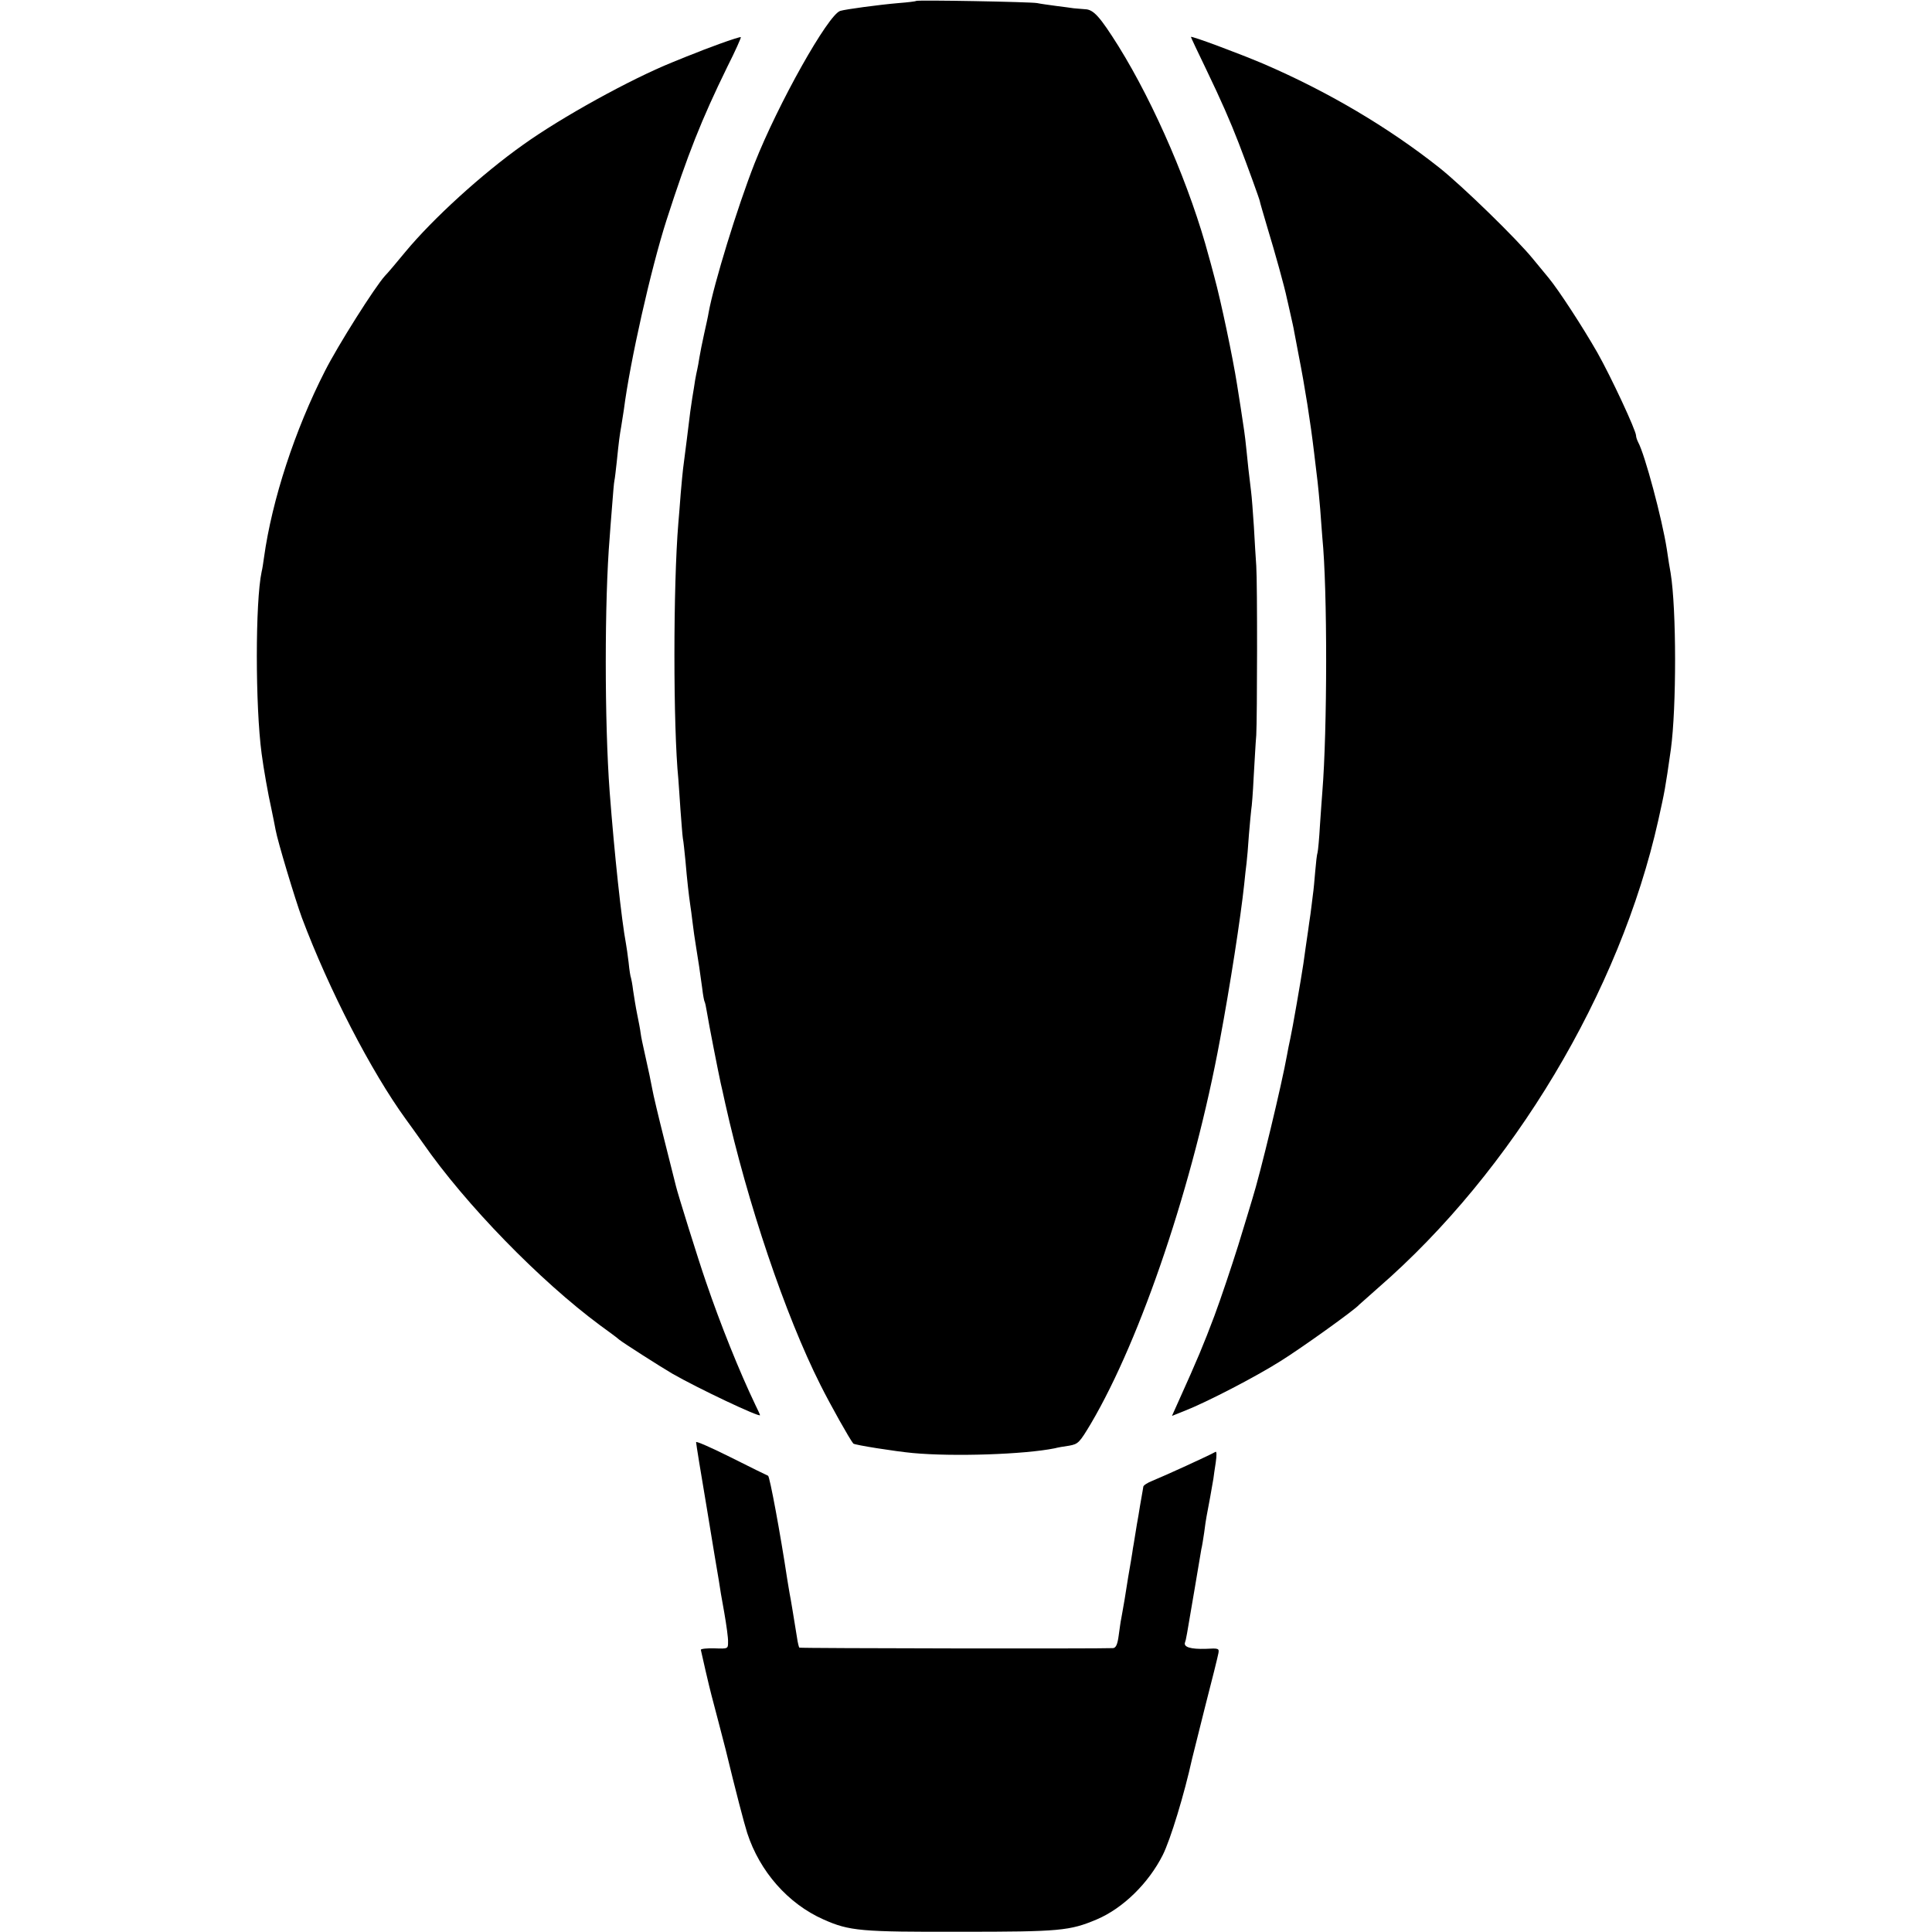 <?xml version="1.0" standalone="no"?>
<!DOCTYPE svg PUBLIC "-//W3C//DTD SVG 20010904//EN"
 "http://www.w3.org/TR/2001/REC-SVG-20010904/DTD/svg10.dtd">
<svg version="1.0" xmlns="http://www.w3.org/2000/svg"
 width="816pt" height="816pt" viewBox="0 0 816 816"
 preserveAspectRatio="xMidYMid meet">
<g transform="translate(0,816) scale(0.1,-0.1)"
fill="#000000" stroke="none">
<path d="M3869 8156 c-2 -2 -35 -6 -74 -9 -82 -7 -223 -26 -246 -33 -51 -15
-263 -393 -362 -644 -73 -186 -172 -509 -194 -630 -2 -14 -11 -54 -19 -90 -8
-36 -17 -81 -20 -100 -3 -19 -7 -42 -9 -50 -2 -8 -6 -28 -9 -45 -2 -16 -8 -50
-12 -75 -8 -52 -7 -44 -23 -175 -7 -55 -14 -111 -16 -125 -2 -14 -6 -61 -10
-105 -3 -44 -8 -100 -10 -125 -22 -264 -22 -860 0 -1080 1 -19 6 -78 9 -130 4
-52 8 -106 10 -120 3 -14 7 -56 11 -95 7 -84 15 -151 20 -185 2 -14 7 -47 10
-75 3 -27 10 -75 15 -105 10 -61 16 -101 26 -175 3 -27 8 -53 10 -56 2 -3 6
-21 9 -40 9 -56 49 -258 59 -304 3 -11 11 -49 19 -85 94 -421 253 -893 402
-1189 43 -86 124 -230 139 -248 5 -6 176 -33 251 -40 171 -16 472 -6 600 20
11 3 38 8 61 11 38 7 43 12 92 94 212 360 434 1018 545 1622 42 224 87 514
102 655 3 33 8 74 10 90 2 17 7 71 10 120 4 50 9 98 10 107 2 9 7 70 10 135 4
65 8 145 11 178 4 74 5 640 0 715 -2 30 -7 105 -10 165 -4 61 -9 128 -12 150
-11 88 -13 112 -19 170 -3 33 -8 71 -10 85 -4 29 -25 166 -30 195 -18 115 -69
357 -96 455 -11 41 -21 80 -23 85 -77 290 -228 642 -382 890 -78 124 -105 155
-141 156 -15 1 -37 3 -48 4 -11 2 -45 6 -75 10 -30 4 -66 9 -80 12 -27 5 -506
14 -511 9z"/>
<path d="M3040 7975 c-47 -17 -94 -35 -105 -40 -11 -4 -54 -21 -95 -38 -178
-72 -468 -232 -630 -348 -175 -124 -382 -313 -498 -453 -37 -45 -75 -90 -86
-101 -42 -46 -199 -294 -254 -403 -126 -247 -223 -542 -257 -787 -3 -22 -7
-49 -10 -60 -27 -126 -27 -567 0 -768 8 -62 28 -175 41 -232 7 -33 15 -74 18
-90 8 -46 82 -292 111 -371 115 -306 293 -650 439 -851 17 -23 49 -68 71 -99
181 -261 496 -584 750 -772 39 -28 75 -55 80 -60 17 -14 177 -116 225 -144
108 -62 370 -186 370 -175 0 2 -9 22 -20 44 -67 140 -147 339 -208 518 -32 92
-121 378 -127 405 -2 8 -24 96 -49 195 -25 99 -48 196 -51 215 -6 33 -14 71
-35 165 -5 22 -12 54 -14 70 -2 17 -9 53 -15 82 -6 29 -13 74 -17 100 -3 26
-8 50 -9 53 -2 3 -7 33 -10 65 -4 33 -9 68 -11 78 -19 101 -49 380 -69 642
-22 294 -22 812 0 1075 1 19 6 78 10 130 4 52 8 102 10 110 2 8 6 44 10 80 9
89 12 110 19 150 3 19 8 51 11 70 26 203 114 594 180 800 90 279 147 423 257
648 34 67 59 124 57 125 -2 2 -42 -11 -89 -28z"/>
<path d="M5030 8004 c0 -2 29 -64 64 -136 64 -133 102 -220 138 -313 37 -96
89 -240 89 -245 0 -3 15 -54 33 -115 30 -98 72 -249 81 -294 2 -9 9 -38 15
-66 6 -27 14 -61 16 -75 3 -14 11 -59 19 -100 27 -137 50 -284 65 -410 6 -52
13 -108 15 -125 2 -16 7 -68 11 -115 3 -47 8 -101 9 -120 22 -219 21 -817 0
-1075 -2 -22 -6 -85 -10 -140 -3 -55 -8 -107 -10 -115 -3 -8 -7 -44 -10 -80
-3 -36 -7 -81 -10 -100 -2 -19 -7 -55 -10 -80 -4 -25 -8 -56 -10 -70 -5 -34
-16 -109 -20 -140 -10 -67 -47 -280 -55 -315 -5 -22 -11 -53 -14 -70 -22 -124
-113 -502 -147 -610 -5 -16 -31 -104 -59 -194 -28 -89 -73 -224 -101 -299 -46
-122 -70 -180 -153 -364 l-26 -58 53 21 c92 36 299 143 405 210 87 54 316 218
332 238 3 3 39 35 80 71 570 495 1022 1251 1184 1976 27 122 29 130 53 299 24
176 24 592 -1 745 -3 14 -10 59 -16 100 -20 129 -93 401 -121 452 -5 10 -9 22
-9 28 0 22 -106 249 -163 350 -64 112 -164 265 -206 316 -14 17 -44 53 -66 80
-68 84 -296 306 -395 385 -217 172 -473 323 -745 440 -109 46 -305 119 -305
113z"/>
<path d="M2940 2069 c0 -6 20 -130 45 -277 24 -147 47 -285 51 -307 3 -22 13
-83 23 -136 9 -52 17 -108 16 -124 0 -29 0 -29 -57 -27 -32 1 -58 -2 -58 -6 1
-7 37 -163 45 -192 5 -17 54 -207 60 -230 42 -174 79 -315 91 -352 53 -163
173 -299 322 -365 110 -49 157 -53 582 -52 417 0 458 4 572 52 111 47 219 153
279 272 33 66 91 257 124 407 2 9 27 108 55 220 29 112 54 213 56 225 4 21 1
22 -53 19 -63 -2 -95 7 -88 27 5 14 5 16 40 222 14 83 27 160 29 172 3 11 8
43 12 70 3 26 8 57 10 68 2 11 9 47 15 80 6 33 12 69 14 80 1 11 6 42 10 69 4
28 4 47 -1 44 -24 -14 -212 -100 -266 -122 -21 -8 -39 -20 -39 -25 -1 -6 -2
-14 -3 -18 -1 -5 -6 -33 -11 -63 -5 -30 -9 -57 -10 -60 -1 -3 -5 -30 -10 -60
-5 -30 -9 -57 -10 -60 0 -3 -4 -26 -8 -51 -4 -25 -10 -57 -12 -70 -2 -13 -9
-55 -15 -94 -7 -38 -13 -77 -15 -85 -2 -8 -6 -39 -10 -67 -5 -39 -12 -53 -24
-54 -57 -3 -1322 -1 -1325 2 -2 2 -7 22 -10 44 -14 86 -26 161 -31 185 -2 13
-7 40 -10 60 -29 192 -74 435 -81 437 -5 2 -75 36 -156 77 -82 41 -148 70
-148 65z"/>
</g>
</svg>
